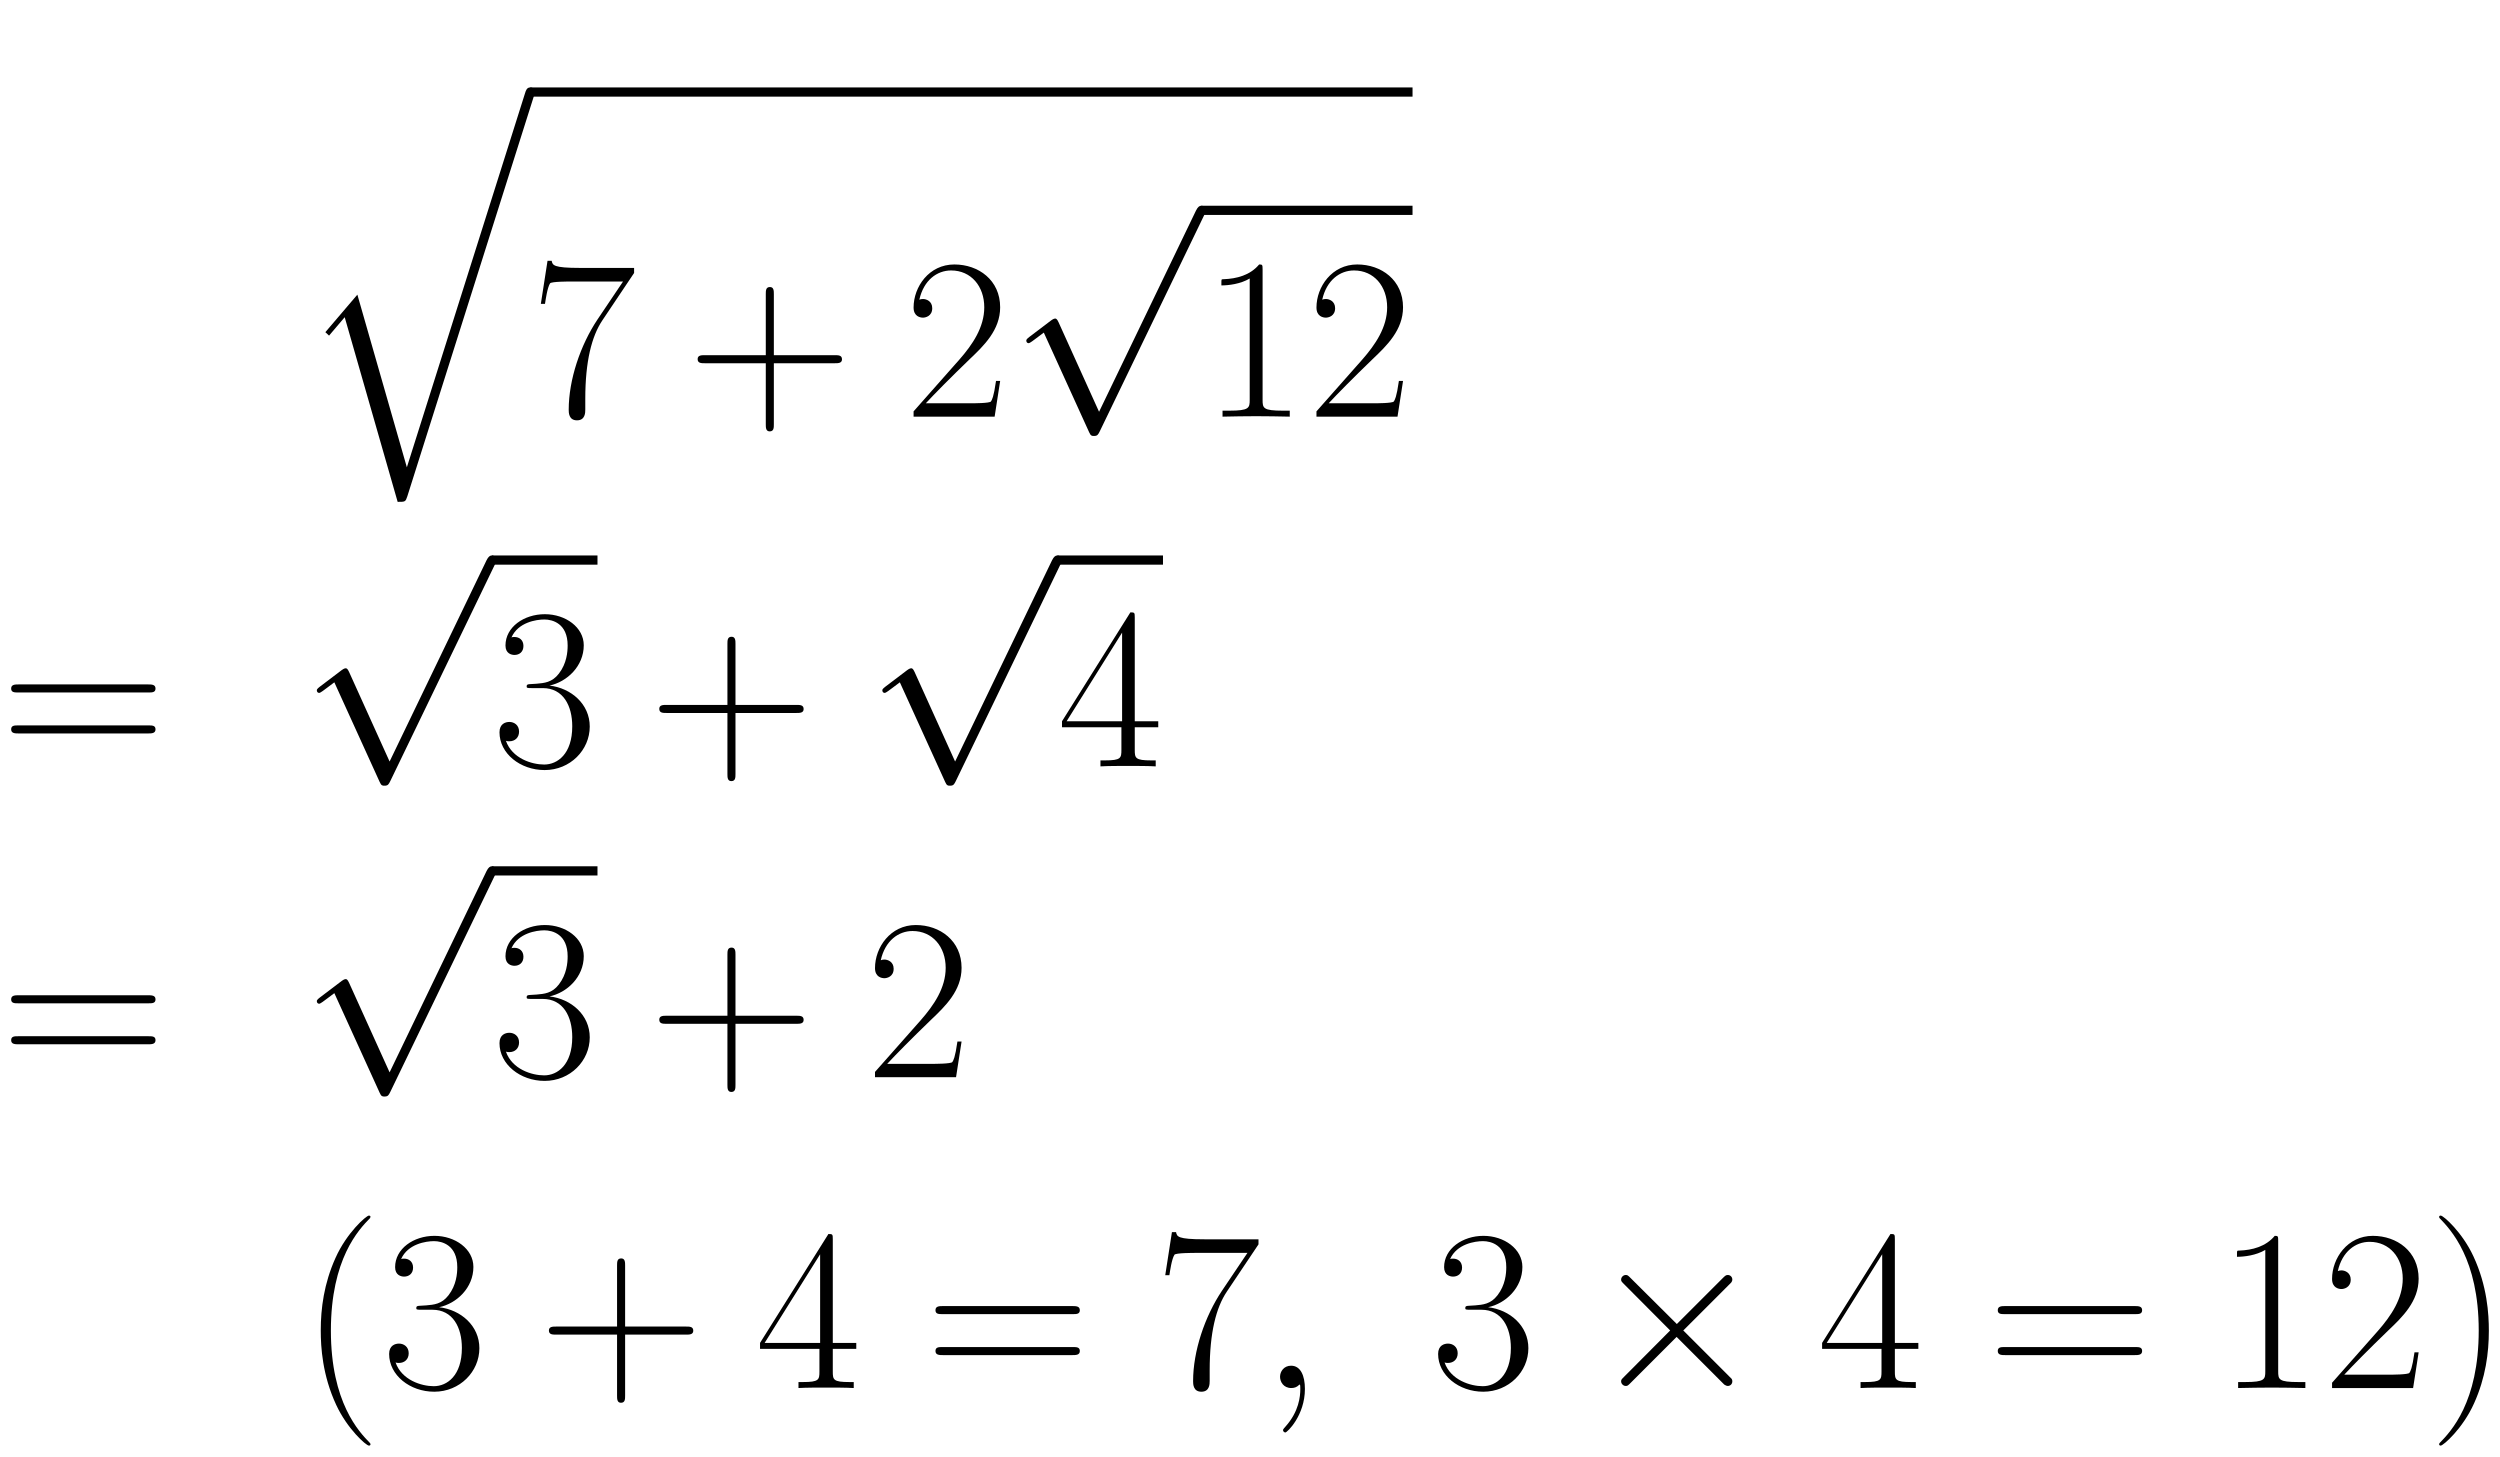<svg xmlns="http://www.w3.org/2000/svg" xmlns:xlink="http://www.w3.org/1999/xlink" xmlns:inkscape="http://www.inkscape.org/namespaces/inkscape" version="1.1" width="207.537" height="120.931" viewBox="0 0 224.364 130.737">
<defs>
<clipPath id="clip_1">
<path transform="matrix(1,0,0,-1,-198.994,629.386)" d="M198.994 498.649H423.359V629.386H198.994Z" clip-rule="evenodd"/>
</clipPath>
<path id="font_2_5" d="M.464-1.61 .249-.86 .11-1.023 .126-1.038 .194-.958 .424-1.76C.457-1.76 .458-1.76 .466-1.736L1.015 0C1.02 .015 1.02 .019 1.02 .02 1.02 .031 1.012 .04 1 .04 .985 .04 .981 .027 .977 .014L.464-1.61Z"/>
<path id="font_3_11" d="M.451 .624V.646H.216C.099 .646 .097 .658 .093 .677H.075L.046 .49H.064C.067 .509 .074 .56 .086 .579 .092 .587 .166 .587 .183 .587H.403L.292 .422C.218 .311 .167 .161 .167 .03 .167 .018 .167-.016 .203-.016 .239-.016 .239 .018 .239 .031V.077C.239 .241 .267 .349 .313 .418L.451 .624Z"/>
<path id="font_3_3" d="M.377 .232H.642C.656 .232 .673 .232 .673 .249 .673 .267 .657 .267 .642 .267H.377V.532C.377 .546 .377 .563 .36 .563 .342 .563 .342 .547 .342 .532V.267H.077C.063 .267 .046 .267 .046 .25 .046 .232 .062 .232 .077 .232H.342V-.033C.342-.047 .342-.064 .359-.064 .377-.064 .377-.048 .377-.033V.232Z"/>
<path id="font_3_6" d="M.417 .155H.399C.389 .084 .381 .072 .377 .066 .372 .058 .3 .058 .286 .058H.094C.13 .097 .2 .168 .285 .25 .346 .308 .417 .376 .417 .475 .417 .593 .323 .661 .218 .661 .108 .661 .041 .564 .041 .474 .041 .435 .07 .43 .082 .43 .092 .43 .122 .436 .122 .471 .122 .502 .096 .511 .082 .511 .076 .511 .07 .51 .066 .508 .085 .593 .143 .635 .204 .635 .291 .635 .348 .566 .348 .475 .348 .388 .297 .313 .24 .248L.041 .023V0H.393L.417 .155Z"/>
<path id="font_4_4" d="M.389-.855 .213-.466C.206-.45 .201-.45 .198-.45 .197-.45 .192-.45 .181-.458L.086-.53C.073-.54 .073-.543 .073-.546 .073-.551 .076-.557 .083-.557 .089-.557 .106-.543 .117-.535 .123-.53 .138-.519 .149-.511L.346-.944C.353-.96 .358-.96 .367-.96 .382-.96 .385-.954 .392-.94L.846 0C.853 .014 .853 .018 .853 .02 .853 .03 .845 .04 .833 .04 .825 .04 .818 .035 .81 .019L.389-.855Z"/>
<path id="font_3_5" d="M.266 .639C.266 .66 .265 .661 .251 .661 .212 .614 .153 .599 .097 .597 .094 .597 .089 .597 .088 .595 .087 .593 .087 .591 .087 .57 .118 .57 .17 .576 .21 .6V.073C.21 .038 .208 .026 .122 .026H.092V0C.14 .001 .19 .002 .238 .002 .286 .002 .336 .001 .384 0V.026H.354C.268 .026 .266 .037 .266 .073V.639Z"/>
<path id="font_3_14" d="M.643 .321C.658 .321 .673 .321 .673 .338 .673 .356 .656 .356 .639 .356H.08C.063 .356 .046 .356 .046 .338 .046 .321 .061 .321 .076 .321H.643M.639 .143C.656 .143 .673 .143 .673 .161 .673 .178 .658 .178 .643 .178H.076C.061 .178 .046 .178 .046 .161 .046 .143 .063 .143 .08 .143H.639Z"/>
<path id="font_3_7" d="M.221 .34C.31 .34 .349 .263 .349 .174 .349 .054 .285 .008 .227 .008 .174 .008 .088 .034 .061 .111 .066 .109 .071 .109 .076 .109 .1 .109 .118 .125 .118 .151 .118 .18 .096 .193 .076 .193 .059 .193 .033 .185 .033 .148 .033 .056 .123-.016 .229-.016 .34-.016 .425 .071 .425 .173 .425 .27 .345 .34 .25 .351 .326 .367 .399 .435 .399 .526 .399 .604 .32 .661 .23 .661 .139 .661 .059 .605 .059 .525 .059 .49 .085 .484 .098 .484 .119 .484 .137 .497 .137 .523 .137 .549 .119 .562 .098 .562 .094 .562 .089 .562 .085 .56 .114 .626 .193 .638 .228 .638 .263 .638 .329 .621 .329 .525 .329 .497 .325 .447 .291 .403 .261 .364 .227 .362 .194 .359 .189 .359 .166 .357 .162 .357 .155 .356 .151 .355 .151 .348 .151 .341 .152 .34 .172 .34H.221Z"/>
<path id="font_3_8" d="M.336 .647C.336 .668 .335 .669 .317 .669L.02 .196V.17H.278V.072C.278 .036 .276 .026 .206 .026H.187V0C.219 .002 .273 .002 .307 .002 .341 .002 .395 .002 .427 0V.026H.408C.338 .026 .336 .036 .336 .072V.17H.438V.196H.336V.647M.281 .581V.196H.04L.281 .581Z"/>
<path id="font_3_1" d="M.306-.244C.306-.243 .306-.241 .303-.238 .257-.191 .134-.063 .134 .249 .134 .561 .255 .688 .304 .738 .304 .739 .306 .741 .306 .744 .306 .747 .303 .749 .299 .749 .288 .749 .203 .675 .154 .565 .104 .454 .09 .346 .09 .25 .09 .178 .097 .056 .157-.073 .205-.177 .287-.25 .299-.25 .304-.25 .306-.248 .306-.244Z"/>
<path id="font_5_1" d="M.195-.004C.195 .054 .176 .097 .135 .097 .103 .097 .087 .071 .087 .049 .087 .027 .102 0 .136 0 .149 0 .16 .004 .169 .013 .171 .015 .172 .015 .173 .015 .175 .015 .175 .001 .175-.004 .175-.037 .169-.102 .111-.167 .1-.179 .1-.181 .1-.183 .1-.188 .105-.193 .11-.193 .118-.193 .195-.119 .195-.004Z"/>
<path id="font_4_3" d="M.389 .278 .189 .477C.177 .489 .175 .491 .167 .491 .157 .491 .147 .482 .147 .471 .147 .464 .149 .462 .16 .451L.36 .25 .16 .049C.149 .038 .147 .036 .147 .029 .147 .018 .157 .009 .167 .009 .175 .009 .177 .011 .189 .023L.388 .222 .595 .015C.597 .014 .604 .009 .61 .009 .622 .009 .63 .018 .63 .029 .63 .031 .63 .035 .627 .04 .626 .042 .467 .199 .417 .25L.6 .433C.605 .439 .62 .452 .625 .458 .626 .46 .63 .464 .63 .471 .63 .482 .622 .491 .61 .491 .602 .491 .598 .487 .587 .476L.389 .278Z"/>
<path id="font_3_2" d="M.263 .249C.263 .321 .256 .443 .196 .572 .148 .676 .066 .749 .054 .749 .051 .749 .047 .748 .047 .743 .047 .741 .048 .74 .049 .738 .097 .688 .219 .561 .219 .25 .219-.062 .098-.189 .049-.239 .048-.241 .047-.242 .047-.244 .047-.249 .051-.25 .054-.25 .065-.25 .15-.176 .199-.066 .249 .045 .263 .153 .263 .249Z"/>
</defs>
<g clip-path="url(#clip_1)">
<use data-text="&#xfffd;" xlink:href="#font_2_5" transform="matrix(20.663,0,0,-20.663,26.926,8.673)"/>
<path transform="matrix(1,0,0,-1,47.588,8.26)" stroke-width=".826" stroke-linecap="butt" stroke-miterlimit="10" stroke-linejoin="miter" fill="none" stroke="#000000" d="M0 0H79.181"/>
<use data-text="7" xlink:href="#font_3_11" transform="matrix(20.663,0,0,-20.663,47.588,37.393)"/>
<use data-text="+" xlink:href="#font_3_3" transform="matrix(20.663,0,0,-20.663,61.659,37.393)"/>
<use data-text="2" xlink:href="#font_3_6" transform="matrix(20.663,0,0,-20.663,81.143,37.393)"/>
<use data-text="&#x221a;" xlink:href="#font_4_4" transform="matrix(20.663,0,0,-20.663,90.598,19.29)"/>
<path transform="matrix(1,0,0,-1,107.816,18.877)" stroke-width=".826" stroke-linecap="butt" stroke-miterlimit="10" stroke-linejoin="miter" fill="none" stroke="#000000" d="M0 0H18.952"/>
<use data-text="1" xlink:href="#font_3_5" transform="matrix(20.663,0,0,-20.663,107.816,37.393)"/>
<use data-text="2" xlink:href="#font_3_6" transform="matrix(20.663,0,0,-20.663,117.3,37.393)"/>
<use data-text="=" xlink:href="#font_3_14" transform="matrix(20.663,0,0,-20.663,.05,68.78)"/>
<use data-text="&#x221a;" xlink:href="#font_4_4" transform="matrix(20.663,0,0,-20.663,26.926,50.677)"/>
<path transform="matrix(1,0,0,-1,44.145,50.264)" stroke-width=".826" stroke-linecap="butt" stroke-miterlimit="10" stroke-linejoin="miter" fill="none" stroke="#000000" d="M0 0H9.476"/>
<use data-text="3" xlink:href="#font_3_7" transform="matrix(20.663,0,0,-20.663,44.145,68.78)"/>
<use data-text="+" xlink:href="#font_3_3" transform="matrix(20.663,0,0,-20.663,58.216,68.78)"/>
<use data-text="&#x221a;" xlink:href="#font_4_4" transform="matrix(20.663,0,0,-20.663,77.678,50.677)"/>
<path transform="matrix(1,0,0,-1,94.897,50.264)" stroke-width=".826" stroke-linecap="butt" stroke-miterlimit="10" stroke-linejoin="miter" fill="none" stroke="#000000" d="M0 0H9.476"/>
<use data-text="4" xlink:href="#font_3_8" transform="matrix(20.663,0,0,-20.663,94.897,68.78)"/>
<use data-text="=" xlink:href="#font_3_14" transform="matrix(20.663,0,0,-20.663,.05,96.676)"/>
<use data-text="&#x221a;" xlink:href="#font_4_4" transform="matrix(20.663,0,0,-20.663,26.926,78.573)"/>
<path transform="matrix(1,0,0,-1,44.145,78.159)" stroke-width=".826" stroke-linecap="butt" stroke-miterlimit="10" stroke-linejoin="miter" fill="none" stroke="#000000" d="M0 0H9.476"/>
<use data-text="3" xlink:href="#font_3_7" transform="matrix(20.663,0,0,-20.663,44.145,96.676)"/>
<use data-text="+" xlink:href="#font_3_3" transform="matrix(20.663,0,0,-20.663,58.216,96.676)"/>
<use data-text="2" xlink:href="#font_3_6" transform="matrix(20.663,0,0,-20.663,77.68,96.676)"/>
<use data-text="(" xlink:href="#font_3_1" transform="matrix(20.663,0,0,-20.663,26.926,124.571)"/>
<use data-text="3" xlink:href="#font_3_7" transform="matrix(20.663,0,0,-20.663,34.24,124.571)"/>
<use data-text="+" xlink:href="#font_3_3" transform="matrix(20.663,0,0,-20.663,48.311,124.571)"/>
<use data-text="4" xlink:href="#font_3_8" transform="matrix(20.663,0,0,-20.663,67.796,124.571)"/>
<use data-text="=" xlink:href="#font_3_14" transform="matrix(20.663,0,0,-20.663,83.004,124.571)"/>
<use data-text="7" xlink:href="#font_3_11" transform="matrix(20.663,0,0,-20.663,103.625,124.571)"/>
<use data-text="," xlink:href="#font_5_1" transform="matrix(20.663,0,0,-20.663,113.081,124.571)"/>
<use data-text="3" xlink:href="#font_3_7" transform="matrix(20.663,0,0,-20.663,128.383,124.571)"/>
<use data-text="&#x00d7;" xlink:href="#font_4_3" transform="matrix(20.663,0,0,-20.663,142.451,124.571)"/>
<use data-text="4" xlink:href="#font_3_8" transform="matrix(20.663,0,0,-20.663,163.113,124.571)"/>
<use data-text="=" xlink:href="#font_3_14" transform="matrix(20.663,0,0,-20.663,178.341,124.571)"/>
<use data-text="1" xlink:href="#font_3_5" transform="matrix(20.663,0,0,-20.663,198.962,124.571)"/>
<use data-text="2" xlink:href="#font_3_6" transform="matrix(20.663,0,0,-20.663,208.446,124.571)"/>
<use data-text=")" xlink:href="#font_3_2" transform="matrix(20.663,0,0,-20.663,217.93,124.571)"/>
</g>
</svg>
